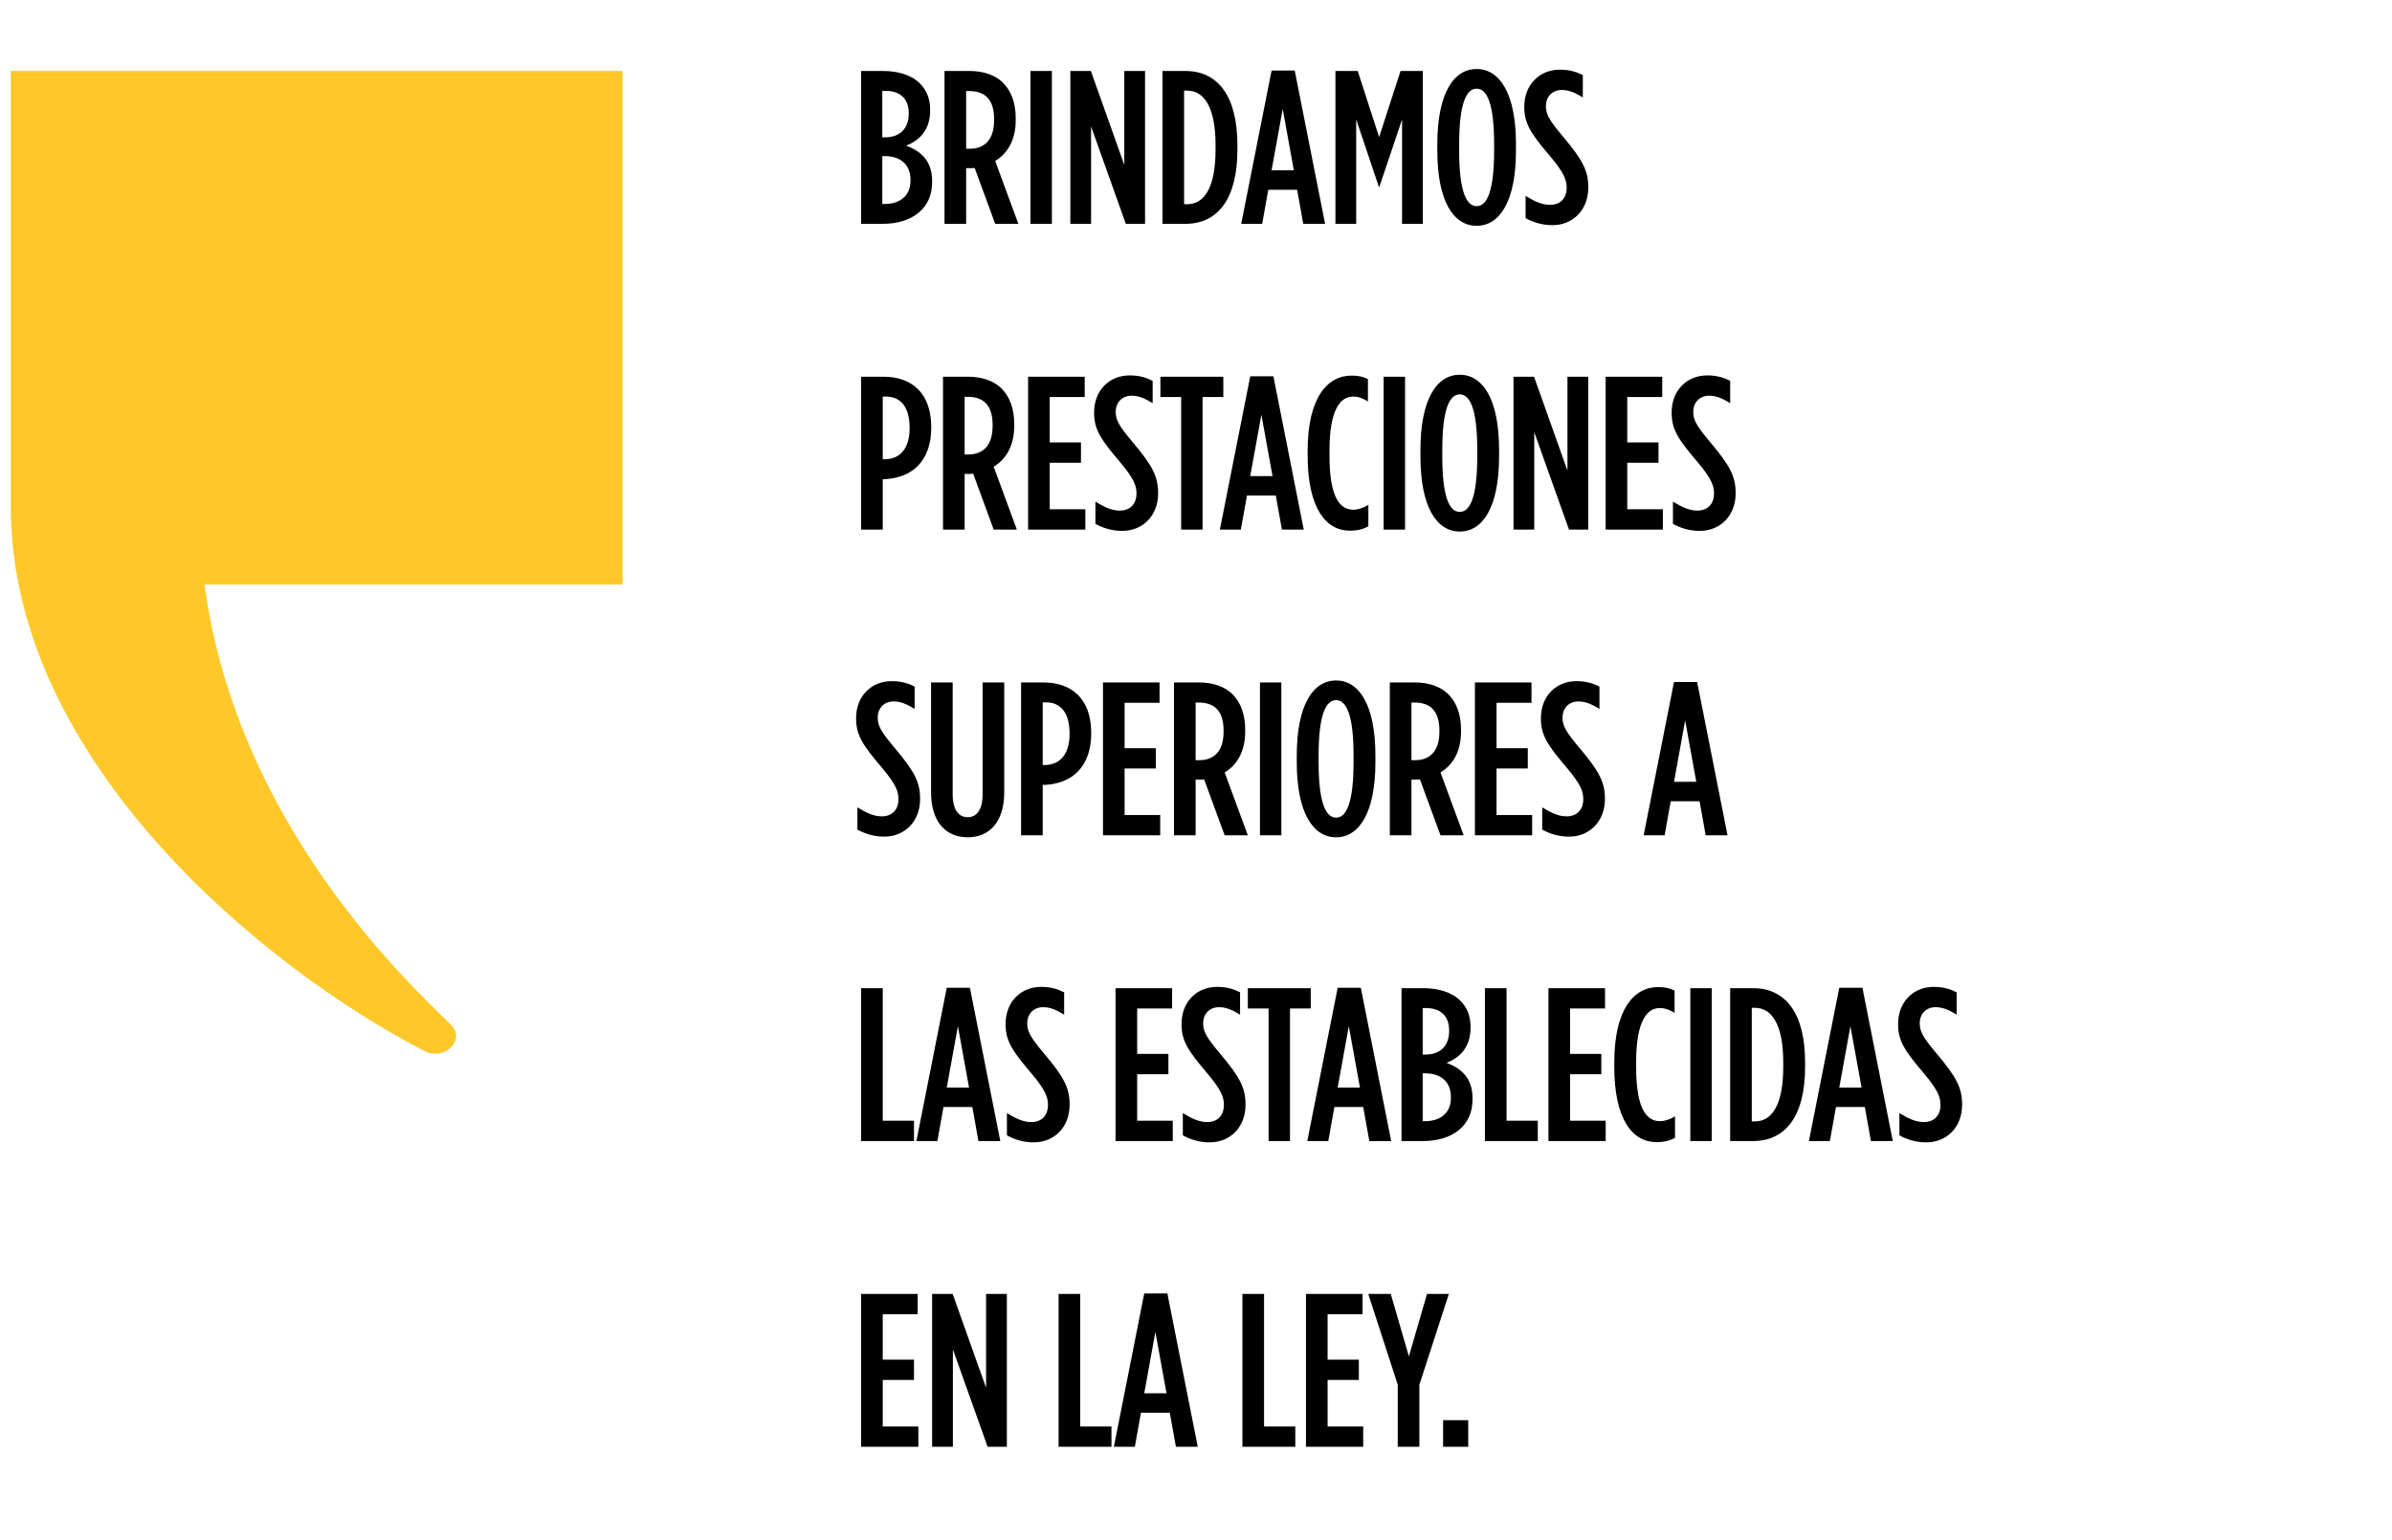 <svg width="219" height="141" viewBox="0 0 219 141" fill="none" xmlns="http://www.w3.org/2000/svg">
<path d="M0.988 6.492V46.423C0.988 69.776 24.317 88.748 38.855 96.253C40.694 97.198 42.691 95.223 41.284 93.847C37.352 89.981 21.671 75.45 18.725 53.533H57V6.492H0.988Z" fill="#FFC828"/>
<path d="M78.84 20.5V6.5H80.84C82.2 6.5 83.44 6.86 84.22 7.64C84.82 8.24 85.16 9.02 85.16 10.04V10.12C85.16 12 84.08 12.9 82.96 13.34C84.3 13.82 85.34 14.74 85.34 16.56V16.7C85.34 19.12 83.48 20.5 80.8 20.5H78.84ZM83.2 10.4V10.36C83.2 9 82.36 8.32 81.08 8.32H80.78V12.58H81C82.38 12.58 83.2 11.8 83.2 10.4ZM83.36 16.46C83.36 15.08 82.44 14.3 81.04 14.3H80.78V18.68H81C82.4 18.68 83.36 17.92 83.36 16.56V16.46ZM86.475 20.5V6.5H88.755C90.035 6.5 91.115 6.86 91.855 7.6C92.575 8.34 92.995 9.4 92.995 10.86V11C92.995 12.86 92.215 14.08 91.115 14.74L93.235 20.5H91.115L89.235 15.38C89.155 15.38 89.055 15.4 88.975 15.4H88.455V20.5H86.475ZM88.455 13.62H88.795C90.115 13.62 91.015 12.82 91.015 11.02V10.9C91.015 8.98 90.055 8.34 88.735 8.34H88.455V13.62ZM94.346 20.5V6.5H96.306V20.5H94.346ZM97.995 20.5V6.5H99.874L102.935 15.1V6.5H104.835V20.5H103.075L99.894 11.58V20.5H97.995ZM106.43 20.5V6.5H108.53C111.49 6.5 113.29 8.78 113.29 13.28V13.72C113.29 18.22 111.49 20.5 108.53 20.5H106.43ZM108.71 8.3H108.41V18.7H108.71C110.15 18.7 111.29 17.36 111.29 13.72V13.28C111.29 9.64 110.13 8.3 108.71 8.3ZM113.639 20.5L116.419 6.46H118.539L121.319 20.5H119.319L118.759 17.38H116.119L115.559 20.5H113.639ZM116.419 15.6H118.459L117.439 9.98L116.419 15.6ZM122.266 20.5V6.5H124.306L126.266 12.56L128.226 6.5H130.266V20.5H128.366V10.94L126.286 17.12H126.246L124.166 10.94V20.5H122.266ZM135.194 20.68C133.074 20.68 131.594 18.42 131.594 13.8V13.2C131.594 8.58 133.074 6.32 135.194 6.32C137.314 6.32 138.794 8.58 138.794 13.2V13.8C138.794 18.42 137.314 20.68 135.194 20.68ZM135.194 18.88C136.134 18.88 136.794 17.54 136.794 13.8V13.2C136.794 9.46 136.134 8.12 135.194 8.12C134.254 8.12 133.594 9.46 133.594 13.2V13.8C133.594 17.54 134.254 18.88 135.194 18.88ZM142.136 20.62C141.216 20.62 140.416 20.38 139.676 19.98V17.94C140.556 18.48 141.196 18.76 141.916 18.76C142.816 18.76 143.436 18.2 143.436 17.18C143.436 16.5 143.216 15.84 141.916 14.3C140.156 12.24 139.556 11.32 139.556 9.8V9.78C139.556 7.74 140.956 6.38 142.816 6.38C143.696 6.38 144.336 6.58 144.916 6.88V8.92C144.156 8.46 143.616 8.24 142.976 8.24C142.176 8.24 141.536 8.8 141.536 9.72C141.536 10.44 141.796 10.96 143.076 12.48C144.936 14.68 145.416 15.66 145.416 17.16V17.18C145.416 19.26 143.976 20.62 142.136 20.62ZM78.84 48.5V34.5H80.88C83.5 34.5 85.26 36.02 85.26 39.12V39.16C85.26 42.16 83.58 43.74 81.06 43.88H80.82V48.5H78.84ZM80.82 42.06H81.08C82.4 42.02 83.28 41.08 83.28 39.22V39.18C83.28 37.24 82.44 36.32 81.12 36.32H80.82V42.06ZM86.338 48.5V34.5H88.618C89.898 34.5 90.978 34.86 91.718 35.6C92.438 36.34 92.858 37.4 92.858 38.86V39C92.858 40.86 92.078 42.08 90.978 42.74L93.098 48.5H90.978L89.098 43.38C89.018 43.38 88.918 43.4 88.838 43.4H88.318V48.5H86.338ZM88.318 41.62H88.658C89.978 41.62 90.878 40.82 90.878 39.02V38.9C90.878 36.98 89.918 36.34 88.598 36.34H88.318V41.62ZM94.129 48.5V34.5H99.309V36.36H96.109V40.52H98.969V42.38H96.109V46.64H99.369V48.5H94.129ZM102.751 48.62C101.831 48.62 101.031 48.38 100.291 47.98V45.94C101.171 46.48 101.811 46.76 102.531 46.76C103.431 46.76 104.051 46.2 104.051 45.18C104.051 44.5 103.831 43.84 102.531 42.3C100.771 40.24 100.171 39.32 100.171 37.8V37.78C100.171 35.74 101.571 34.38 103.431 34.38C104.311 34.38 104.951 34.58 105.531 34.88V36.92C104.771 36.46 104.231 36.24 103.591 36.24C102.791 36.24 102.151 36.8 102.151 37.72C102.151 38.44 102.411 38.96 103.691 40.48C105.551 42.68 106.031 43.66 106.031 45.16V45.18C106.031 47.26 104.591 48.62 102.751 48.62ZM108.141 48.5V36.36H106.241V34.5H112.001V36.36H110.101V48.5H108.141ZM111.686 48.5L114.466 34.46H116.586L119.366 48.5H117.366L116.806 45.38H114.166L113.606 48.5H111.686ZM114.466 43.6H116.506L115.486 37.98L114.466 43.6ZM123.581 48.6C121.401 48.6 119.721 46.54 119.721 41.72V41.28C119.721 36.44 121.521 34.4 123.721 34.4C124.381 34.4 124.741 34.48 125.241 34.72V36.76C124.741 36.46 124.341 36.32 123.881 36.32C122.661 36.32 121.721 37.62 121.721 41.26V41.74C121.721 45.52 122.661 46.68 123.901 46.68C124.321 46.68 124.781 46.54 125.281 46.24V48.2C124.781 48.48 124.261 48.6 123.581 48.6ZM126.68 48.5V34.5H128.64V48.5H126.68ZM133.649 48.68C131.529 48.68 130.049 46.42 130.049 41.8V41.2C130.049 36.58 131.529 34.32 133.649 34.32C135.769 34.32 137.249 36.58 137.249 41.2V41.8C137.249 46.42 135.769 48.68 133.649 48.68ZM133.649 46.88C134.589 46.88 135.249 45.54 135.249 41.8V41.2C135.249 37.46 134.589 36.12 133.649 36.12C132.709 36.12 132.049 37.46 132.049 41.2V41.8C132.049 45.54 132.709 46.88 133.649 46.88ZM138.569 48.5V34.5H140.449L143.509 43.1V34.5H145.409V48.5H143.649L140.469 39.58V48.5H138.569ZM147.005 48.5V34.5H152.185V36.36H148.985V40.52H151.845V42.38H148.985V46.64H152.245V48.5H147.005ZM155.627 48.62C154.707 48.62 153.907 48.38 153.167 47.98V45.94C154.047 46.48 154.687 46.76 155.407 46.76C156.307 46.76 156.927 46.2 156.927 45.18C156.927 44.5 156.707 43.84 155.407 42.3C153.647 40.24 153.047 39.32 153.047 37.8V37.78C153.047 35.74 154.447 34.38 156.307 34.38C157.187 34.38 157.827 34.58 158.407 34.88V36.92C157.647 36.46 157.107 36.24 156.467 36.24C155.667 36.24 155.027 36.8 155.027 37.72C155.027 38.44 155.287 38.96 156.567 40.48C158.427 42.68 158.907 43.66 158.907 45.16V45.18C158.907 47.26 157.467 48.62 155.627 48.62ZM80.96 76.62C80.04 76.62 79.24 76.38 78.5 75.98V73.94C79.38 74.48 80.02 74.76 80.74 74.76C81.64 74.76 82.26 74.2 82.26 73.18C82.26 72.5 82.04 71.84 80.74 70.3C78.98 68.24 78.38 67.32 78.38 65.8V65.78C78.38 63.74 79.78 62.38 81.64 62.38C82.52 62.38 83.16 62.58 83.74 62.88V64.92C82.98 64.46 82.44 64.24 81.8 64.24C81 64.24 80.36 64.8 80.36 65.72C80.36 66.44 80.62 66.96 81.9 68.48C83.76 70.68 84.24 71.66 84.24 73.16V73.18C84.24 75.26 82.8 76.62 80.96 76.62ZM88.603 76.68C86.643 76.68 85.243 75.32 85.243 72.56V62.5H87.223V72.74C87.223 74.18 87.783 74.84 88.603 74.84C89.403 74.84 89.963 74.18 89.963 72.74V62.5H91.943V72.56C91.943 75.32 90.543 76.68 88.603 76.68ZM93.485 76.5V62.5H95.525C98.145 62.5 99.905 64.02 99.905 67.12V67.16C99.905 70.16 98.225 71.74 95.705 71.88H95.465V76.5H93.485ZM95.465 70.06H95.725C97.045 70.02 97.925 69.08 97.925 67.22V67.18C97.925 65.24 97.085 64.32 95.765 64.32H95.465V70.06ZM100.983 76.5V62.5H106.163V64.36H102.963V68.52H105.823V70.38H102.963V74.64H106.223V76.5H100.983ZM107.485 76.5V62.5H109.765C111.045 62.5 112.125 62.86 112.865 63.6C113.585 64.34 114.005 65.4 114.005 66.86V67C114.005 68.86 113.225 70.08 112.125 70.74L114.245 76.5H112.125L110.245 71.38C110.165 71.38 110.065 71.4 109.985 71.4H109.465V76.5H107.485ZM109.465 69.62H109.805C111.125 69.62 112.025 68.82 112.025 67.02V66.9C112.025 64.98 111.065 64.34 109.745 64.34H109.465V69.62ZM115.356 76.5V62.5H117.316V76.5H115.356ZM122.325 76.68C120.205 76.68 118.725 74.42 118.725 69.8V69.2C118.725 64.58 120.205 62.32 122.325 62.32C124.445 62.32 125.925 64.58 125.925 69.2V69.8C125.925 74.42 124.445 76.68 122.325 76.68ZM122.325 74.88C123.265 74.88 123.925 73.54 123.925 69.8V69.2C123.925 65.46 123.265 64.12 122.325 64.12C121.385 64.12 120.725 65.46 120.725 69.2V69.8C120.725 73.54 121.385 74.88 122.325 74.88ZM127.245 76.5V62.5H129.525C130.805 62.5 131.885 62.86 132.625 63.6C133.345 64.34 133.765 65.4 133.765 66.86V67C133.765 68.86 132.985 70.08 131.885 70.74L134.005 76.5H131.885L130.005 71.38C129.925 71.38 129.825 71.4 129.745 71.4H129.225V76.5H127.245ZM129.225 69.62H129.565C130.885 69.62 131.785 68.82 131.785 67.02V66.9C131.785 64.98 130.825 64.34 129.505 64.34H129.225V69.62ZM135.036 76.5V62.5H140.216V64.36H137.016V68.52H139.876V70.38H137.016V74.64H140.276V76.5H135.036ZM143.658 76.62C142.738 76.62 141.938 76.38 141.198 75.98V73.94C142.078 74.48 142.718 74.76 143.438 74.76C144.338 74.76 144.958 74.2 144.958 73.18C144.958 72.5 144.738 71.84 143.438 70.3C141.678 68.24 141.078 67.32 141.078 65.8V65.78C141.078 63.74 142.478 62.38 144.338 62.38C145.218 62.38 145.858 62.58 146.438 62.88V64.92C145.678 64.46 145.138 64.24 144.498 64.24C143.698 64.24 143.058 64.8 143.058 65.72C143.058 66.44 143.318 66.96 144.598 68.48C146.458 70.68 146.938 71.66 146.938 73.16V73.18C146.938 75.26 145.498 76.62 143.658 76.62ZM150.484 76.5L153.264 62.46H155.384L158.164 76.5H156.164L155.604 73.38H152.964L152.404 76.5H150.484ZM153.264 71.6H155.304L154.284 65.98L153.264 71.6ZM78.84 104.5V90.5H80.82V102.64H83.68V104.5H78.84ZM83.901 104.5L86.681 90.46H88.801L91.581 104.5H89.581L89.021 101.38H86.381L85.821 104.5H83.901ZM86.681 99.6H88.721L87.701 93.98L86.681 99.6ZM94.648 104.62C93.728 104.62 92.928 104.38 92.188 103.98V101.94C93.068 102.48 93.708 102.76 94.428 102.76C95.328 102.76 95.948 102.2 95.948 101.18C95.948 100.5 95.728 99.84 94.428 98.3C92.668 96.24 92.068 95.32 92.068 93.8V93.78C92.068 91.74 93.468 90.38 95.328 90.38C96.208 90.38 96.848 90.58 97.428 90.88V92.92C96.668 92.46 96.128 92.24 95.488 92.24C94.688 92.24 94.048 92.8 94.048 93.72C94.048 94.44 94.308 94.96 95.588 96.48C97.448 98.68 97.928 99.66 97.928 101.16V101.18C97.928 103.26 96.488 104.62 94.648 104.62ZM102.133 104.5V90.5H107.313V92.36H104.113V96.52H106.973V98.38H104.113V102.64H107.373V104.5H102.133ZM110.755 104.62C109.835 104.62 109.035 104.38 108.295 103.98V101.94C109.175 102.48 109.815 102.76 110.535 102.76C111.435 102.76 112.055 102.2 112.055 101.18C112.055 100.5 111.835 99.84 110.535 98.3C108.775 96.24 108.175 95.32 108.175 93.8V93.78C108.175 91.74 109.575 90.38 111.435 90.38C112.315 90.38 112.955 90.58 113.535 90.88V92.92C112.775 92.46 112.235 92.24 111.595 92.24C110.795 92.24 110.155 92.8 110.155 93.72C110.155 94.44 110.415 94.96 111.695 96.48C113.555 98.68 114.035 99.66 114.035 101.16V101.18C114.035 103.26 112.595 104.62 110.755 104.62ZM116.145 104.5V92.36H114.245V90.5H120.005V92.36H118.105V104.5H116.145ZM119.69 104.5L122.47 90.46H124.59L127.37 104.5H125.37L124.81 101.38H122.17L121.61 104.5H119.69ZM122.47 99.6H124.51L123.49 93.98L122.47 99.6ZM128.317 104.5V90.5H130.317C131.677 90.5 132.917 90.86 133.697 91.64C134.297 92.24 134.637 93.02 134.637 94.04V94.12C134.637 96 133.557 96.9 132.437 97.34C133.777 97.82 134.817 98.74 134.817 100.56V100.7C134.817 103.12 132.957 104.5 130.277 104.5H128.317ZM132.677 94.4V94.36C132.677 93 131.837 92.32 130.557 92.32H130.257V96.58H130.477C131.857 96.58 132.677 95.8 132.677 94.4ZM132.837 100.46C132.837 99.08 131.917 98.3 130.517 98.3H130.257V102.68H130.477C131.877 102.68 132.837 101.92 132.837 100.56V100.46ZM135.952 104.5V90.5H137.932V102.64H140.792V104.5H135.952ZM141.77 104.5V90.5H146.95V92.36H143.75V96.52H146.61V98.38H143.75V102.64H147.01V104.5H141.77ZM151.657 104.6C149.477 104.6 147.797 102.54 147.797 97.72V97.28C147.797 92.44 149.597 90.4 151.797 90.4C152.457 90.4 152.817 90.48 153.317 90.72V92.76C152.817 92.46 152.417 92.32 151.957 92.32C150.737 92.32 149.797 93.62 149.797 97.26V97.74C149.797 101.52 150.737 102.68 151.977 102.68C152.397 102.68 152.857 102.54 153.357 102.24V104.2C152.857 104.48 152.337 104.6 151.657 104.6ZM154.757 104.5V90.5H156.717V104.5H154.757ZM158.405 104.5V90.5H160.505C163.465 90.5 165.265 92.78 165.265 97.28V97.72C165.265 102.22 163.465 104.5 160.505 104.5H158.405ZM160.685 92.3H160.385V102.7H160.685C162.125 102.7 163.265 101.36 163.265 97.72V97.28C163.265 93.64 162.105 92.3 160.685 92.3ZM165.615 104.5L168.395 90.46H170.515L173.295 104.5H171.295L170.735 101.38H168.095L167.535 104.5H165.615ZM168.395 99.6H170.435L169.415 93.98L168.395 99.6ZM176.362 104.62C175.442 104.62 174.642 104.38 173.902 103.98V101.94C174.782 102.48 175.422 102.76 176.142 102.76C177.042 102.76 177.662 102.2 177.662 101.18C177.662 100.5 177.442 99.84 176.142 98.3C174.382 96.24 173.782 95.32 173.782 93.8V93.78C173.782 91.74 175.182 90.38 177.042 90.38C177.922 90.38 178.562 90.58 179.142 90.88V92.92C178.382 92.46 177.842 92.24 177.202 92.24C176.402 92.24 175.762 92.8 175.762 93.72C175.762 94.44 176.022 94.96 177.302 96.48C179.162 98.68 179.642 99.66 179.642 101.16V101.18C179.642 103.26 178.202 104.62 176.362 104.62ZM78.84 132.5V118.5H84.02V120.36H80.82V124.52H83.68V126.38H80.82V130.64H84.08V132.5H78.84ZM85.342 132.5V118.5H87.222L90.282 127.1V118.5H92.182V132.5H90.422L87.242 123.58V132.5H85.342ZM96.92 132.5V118.5H98.9V130.64H101.76V132.5H96.92ZM101.981 132.5L104.761 118.46H106.881L109.661 132.5H107.661L107.101 129.38H104.461L103.901 132.5H101.981ZM104.761 127.6H106.801L105.781 121.98L104.761 127.6ZM113.751 132.5V118.5H115.731V130.64H118.591V132.5H113.751ZM119.569 132.5V118.5H124.749V120.36H121.549V124.52H124.409V126.38H121.549V130.64H124.809V132.5H119.569ZM127.971 132.5V126.82L125.271 118.5H127.331L128.991 124.22L130.651 118.5H132.651L129.951 126.82V132.5H127.971ZM132.123 132.5V130.06H134.423V132.5H132.123Z" fill="black"/>
</svg>
